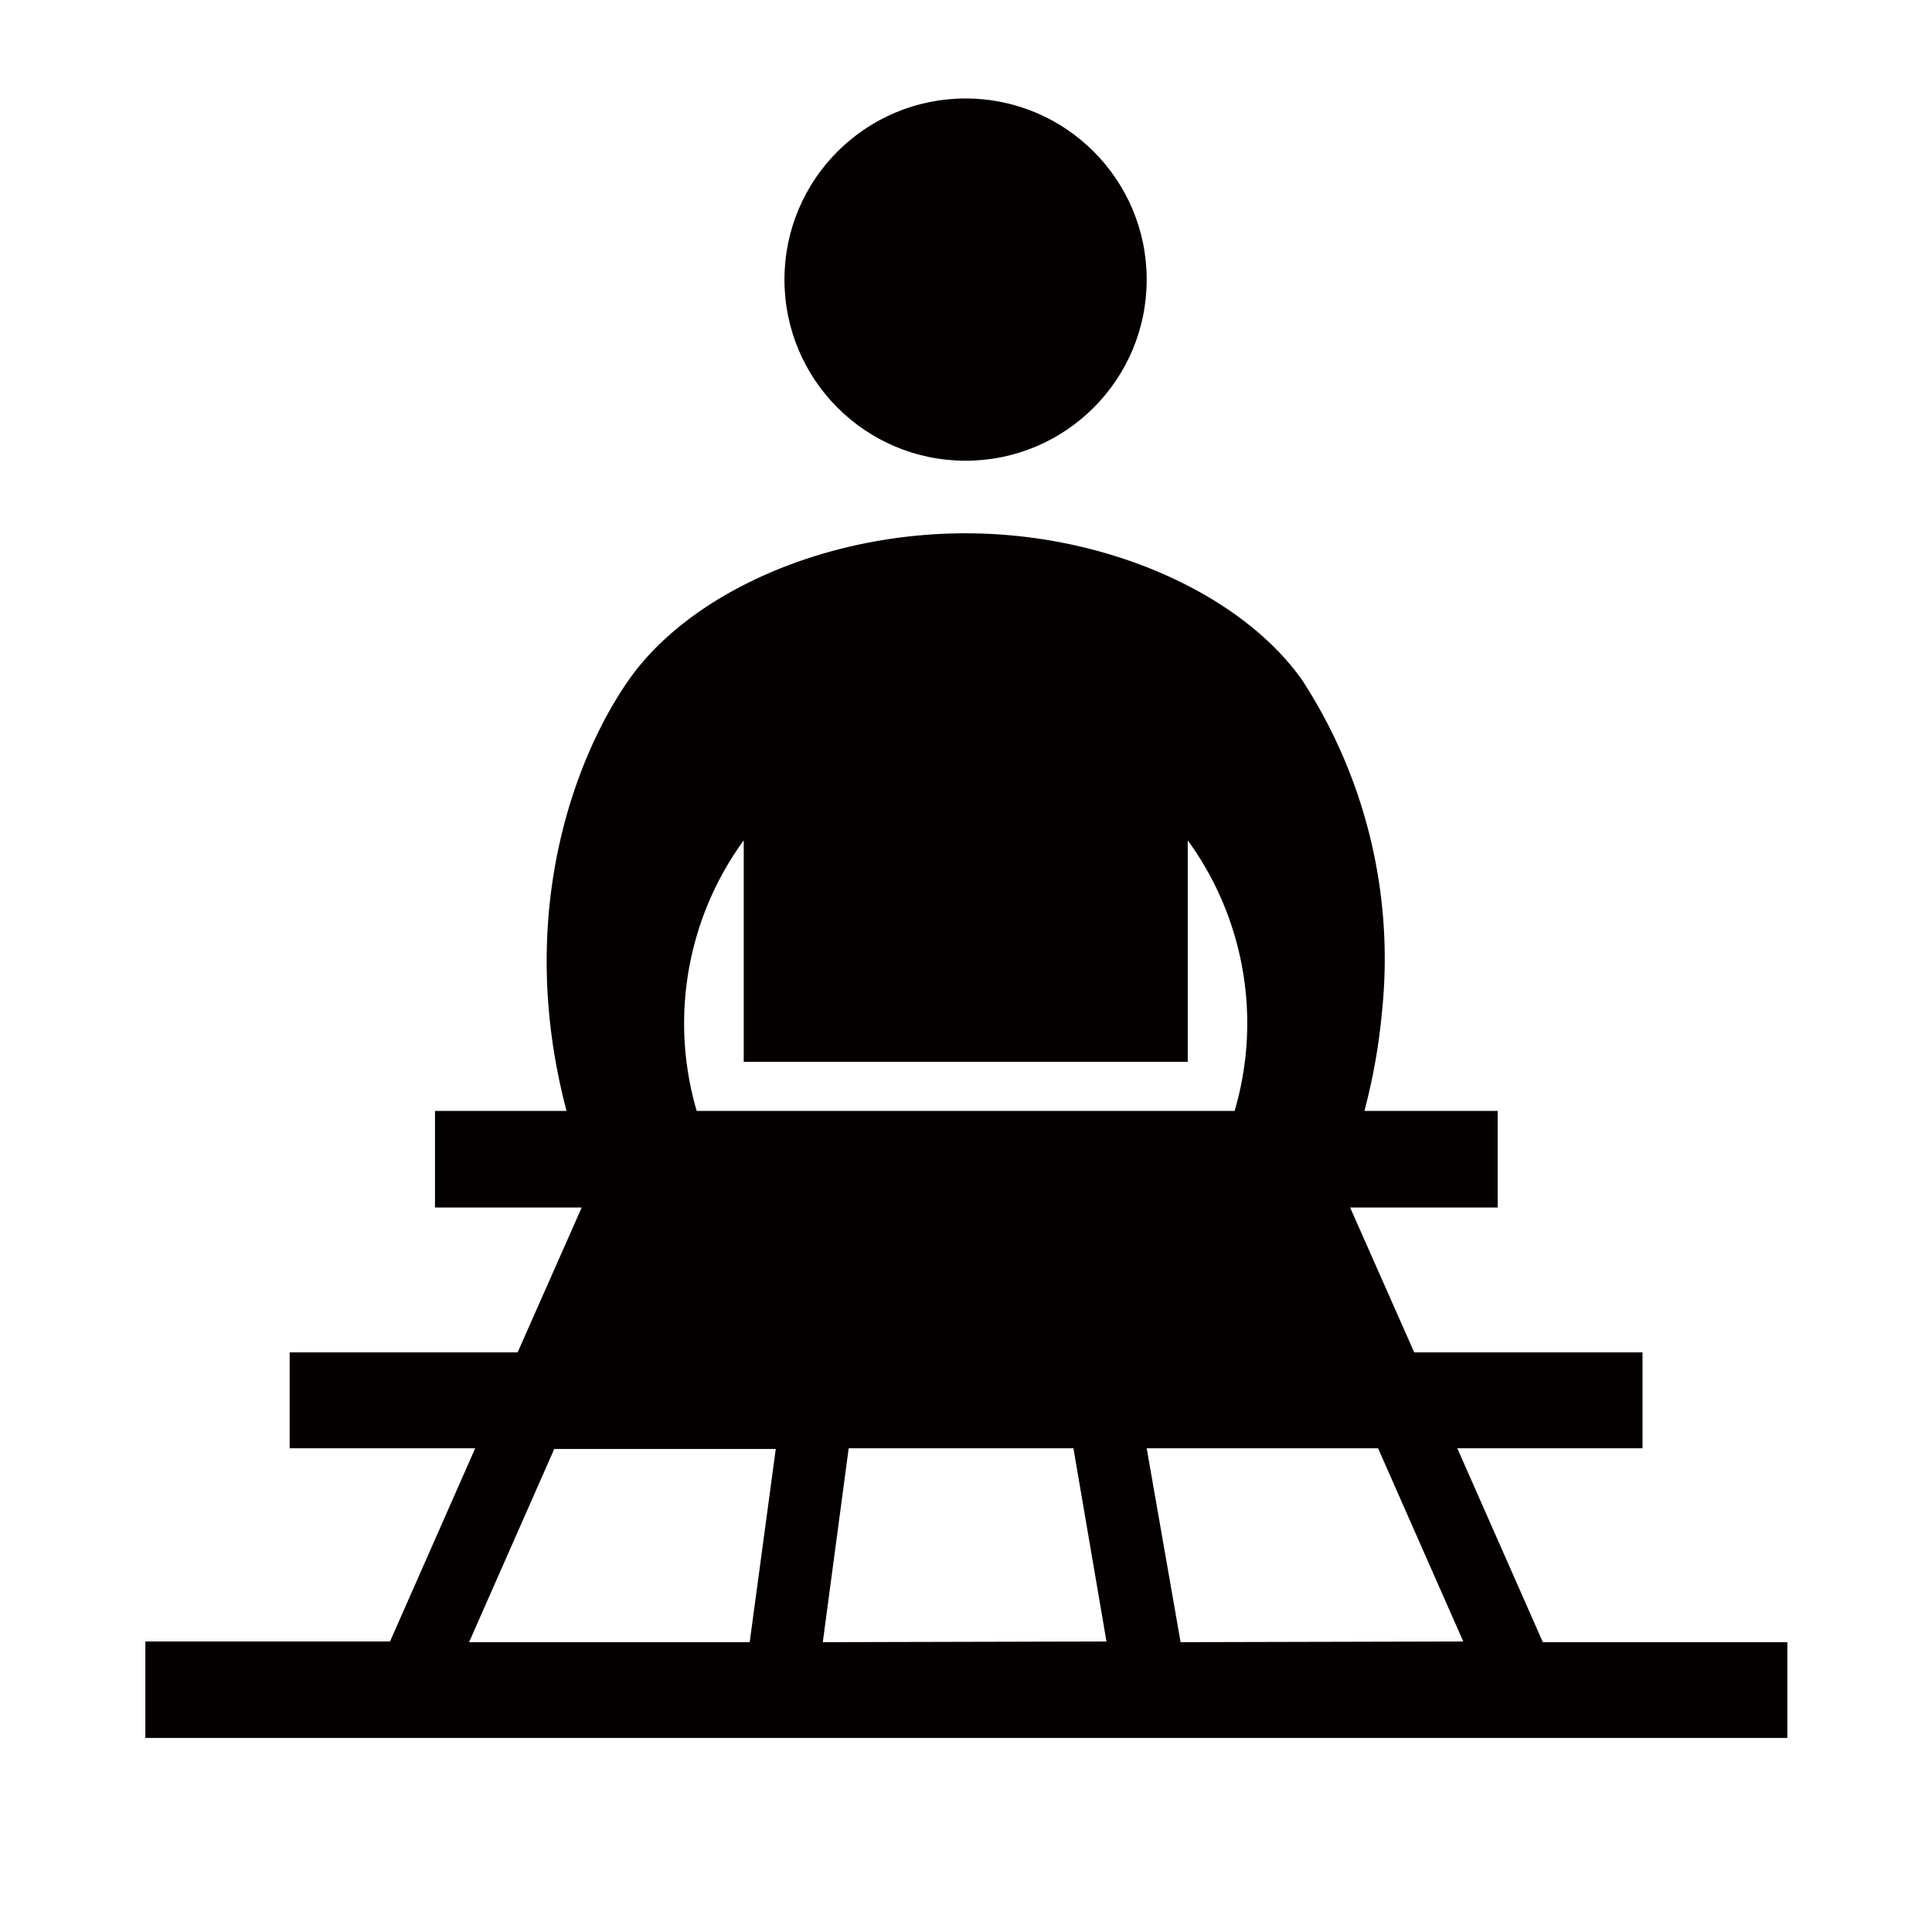 <svg xmlns="http://www.w3.org/2000/svg" viewBox="0 0 113.39 113.39"><defs><style>.cls-1{fill:none;}.cls-2{fill:#040000;}</style></defs><title>アセット 297</title><g id="レイヤー_2" data-name="レイヤー 2"><g id="waku"><rect class="cls-1" width="113.39" height="113.39"/></g><g id="編集モード"><circle class="cls-2" cx="56.67" cy="16.41" r="10.63"/><path class="cls-2" d="M25.53,70.87h8.61l-3.76,8.5H17V85H27.89l-5,11.34H8.53V102H104.9V96.38H90.55L85.53,85H96.4V79.37H83l-3.76-8.5H87.9V65.2H80.08c.15-.58.29-1.16.41-1.73a34.7,34.7,0,0,0,.61-4,30,30,0,0,0-4.68-19.56c-3.53-5-11.36-8.61-19.76-8.61s-16.23,3.57-19.76,8.61c-3.07,4.39-6.73,13.62-3.65,25.29H25.53ZM43.65,49.32v13H69.71v-13A18.24,18.24,0,0,1,72.46,65.2H40.89A18.24,18.24,0,0,1,43.65,49.32ZM44,96.38H27.53l5-11.34h13Zm4.29,0L49.81,85H63l1.94,11.34Zm21,0L67.3,85H80.88l5,11.34Z"/></g></g></svg>